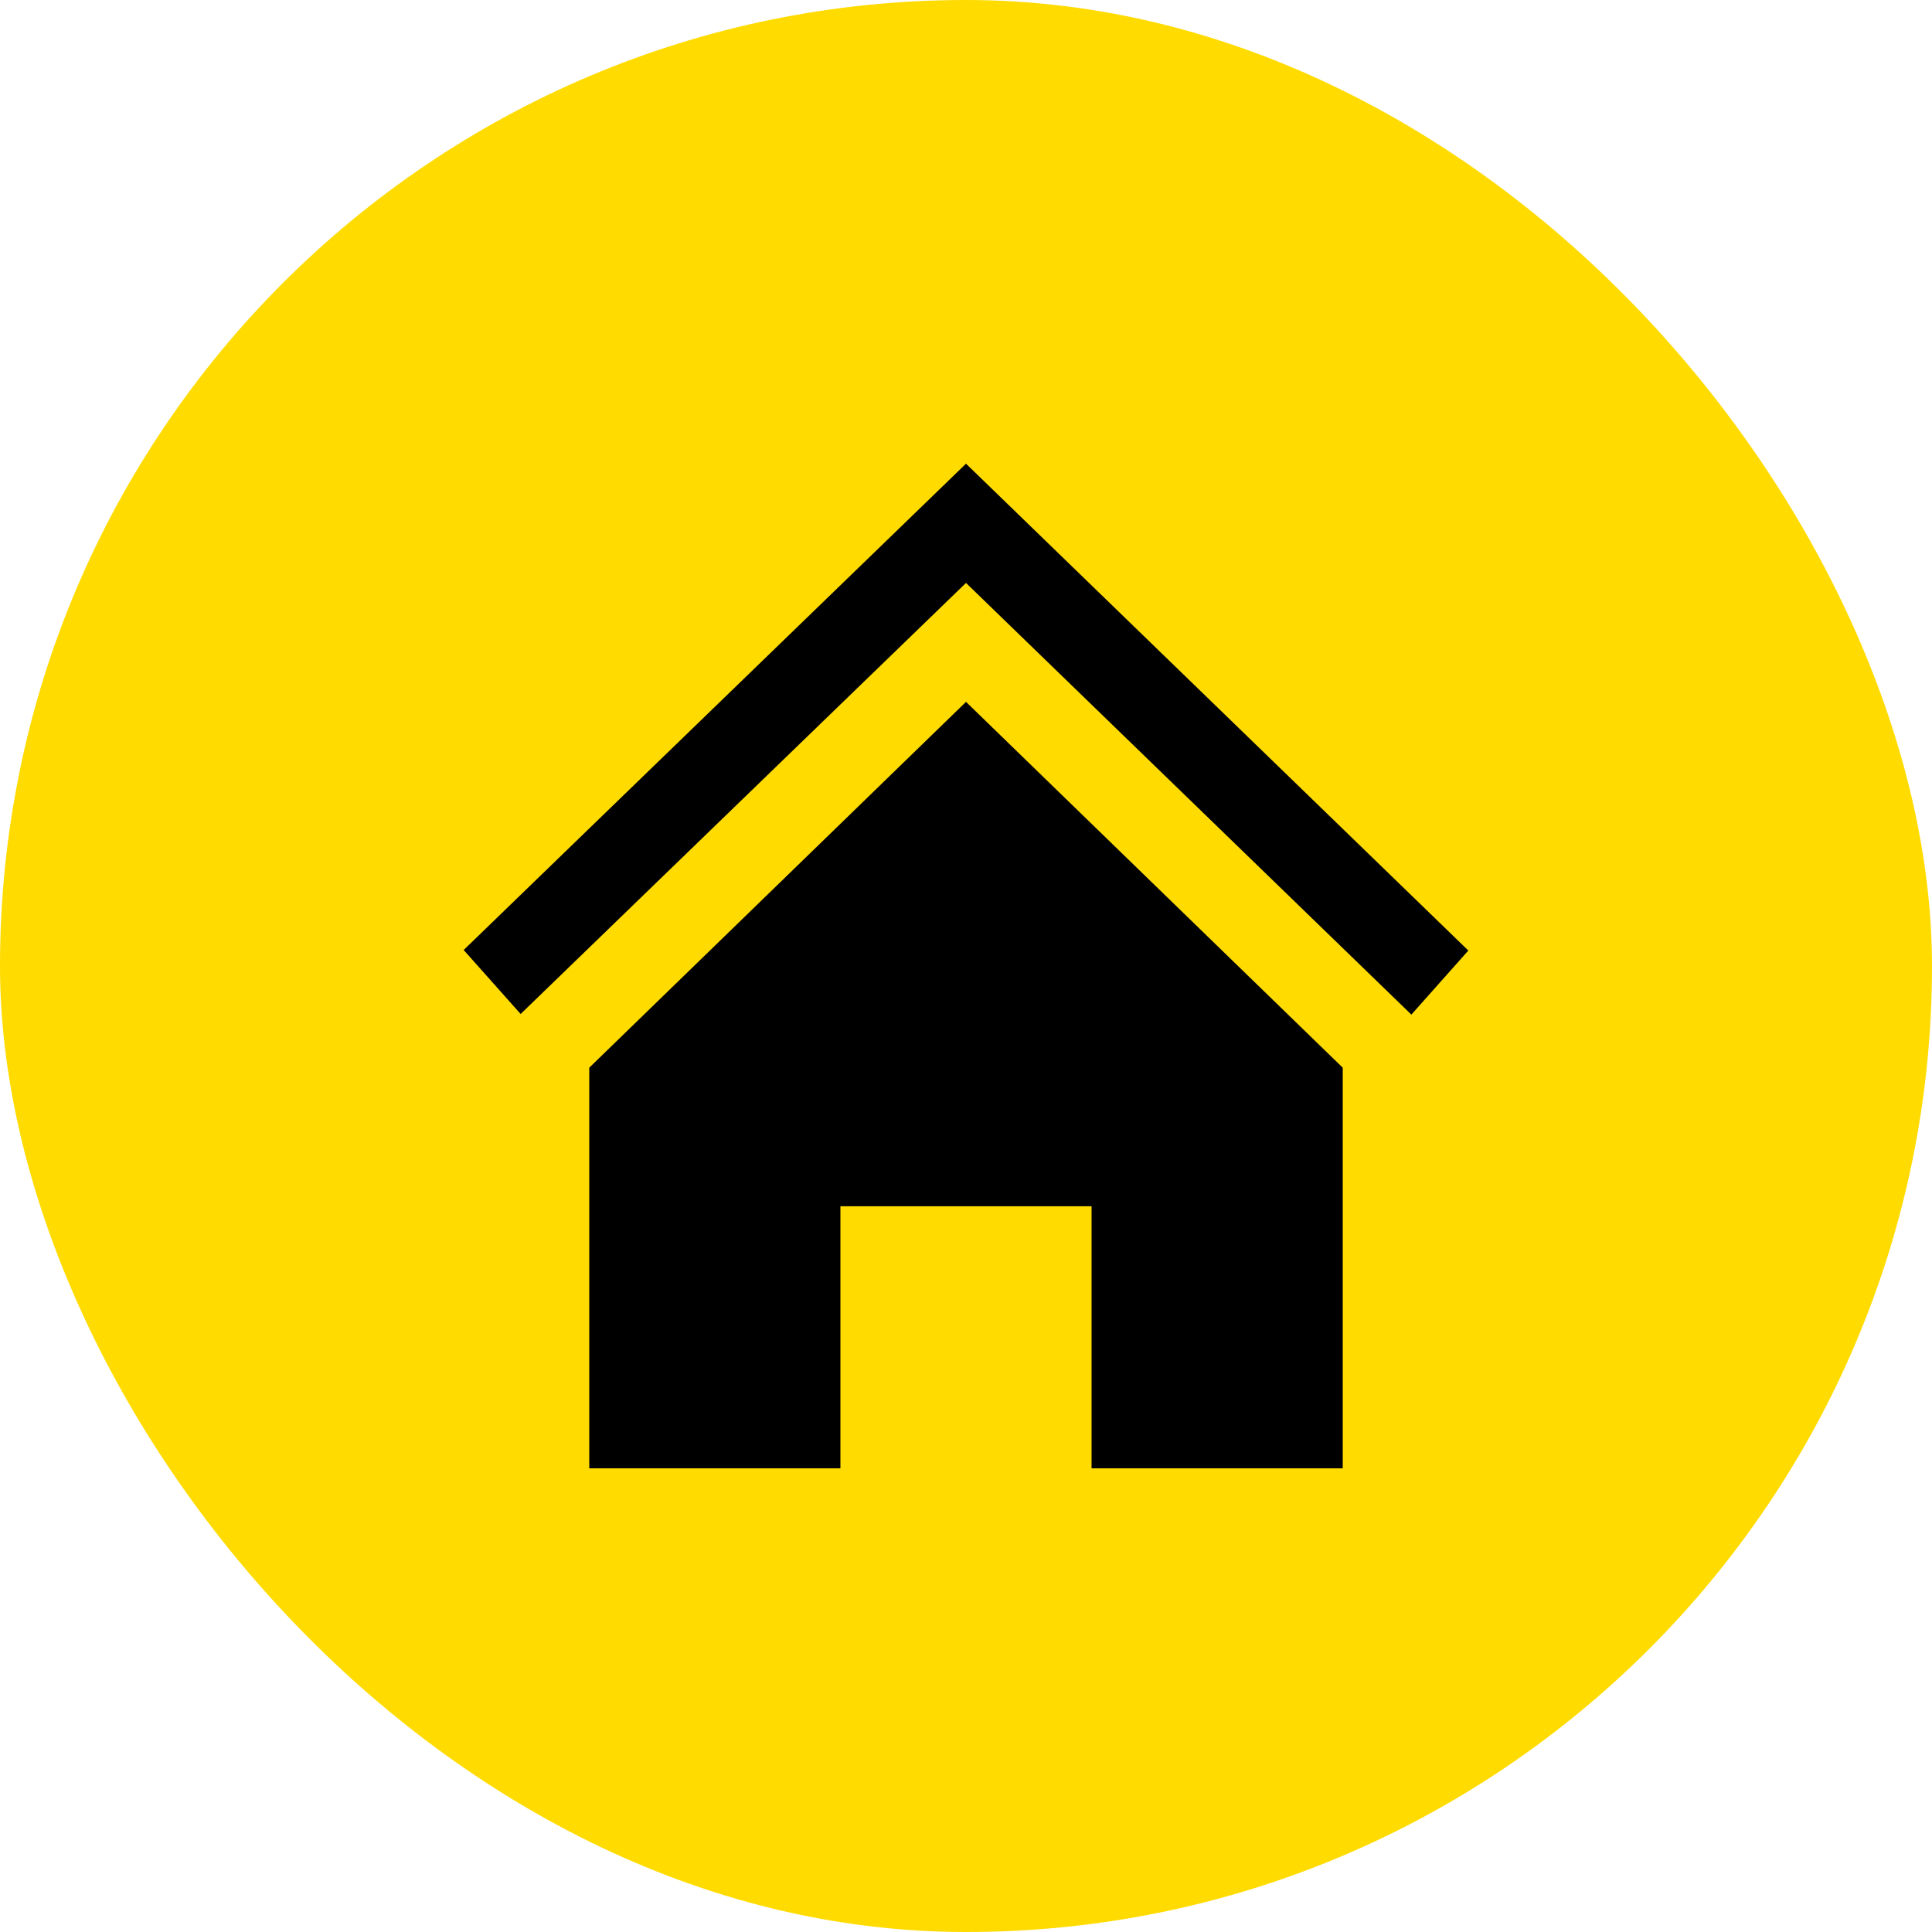 <svg height="25" viewBox="0 0 25 25" width="25" xmlns="http://www.w3.org/2000/svg"><rect fill="#ffdb00" height="25" rx="12.5" width="25"/><path d="m6.5 4.082 4.875 4.734v5.184h-3.25v-3.391h-3.25v3.391h-3.25v-5.184zm6.5 3.218-6.5-6.3-6.5 6.293.737.828 5.763-5.578 5.763 5.586z" transform="translate(6 5)"/></svg>